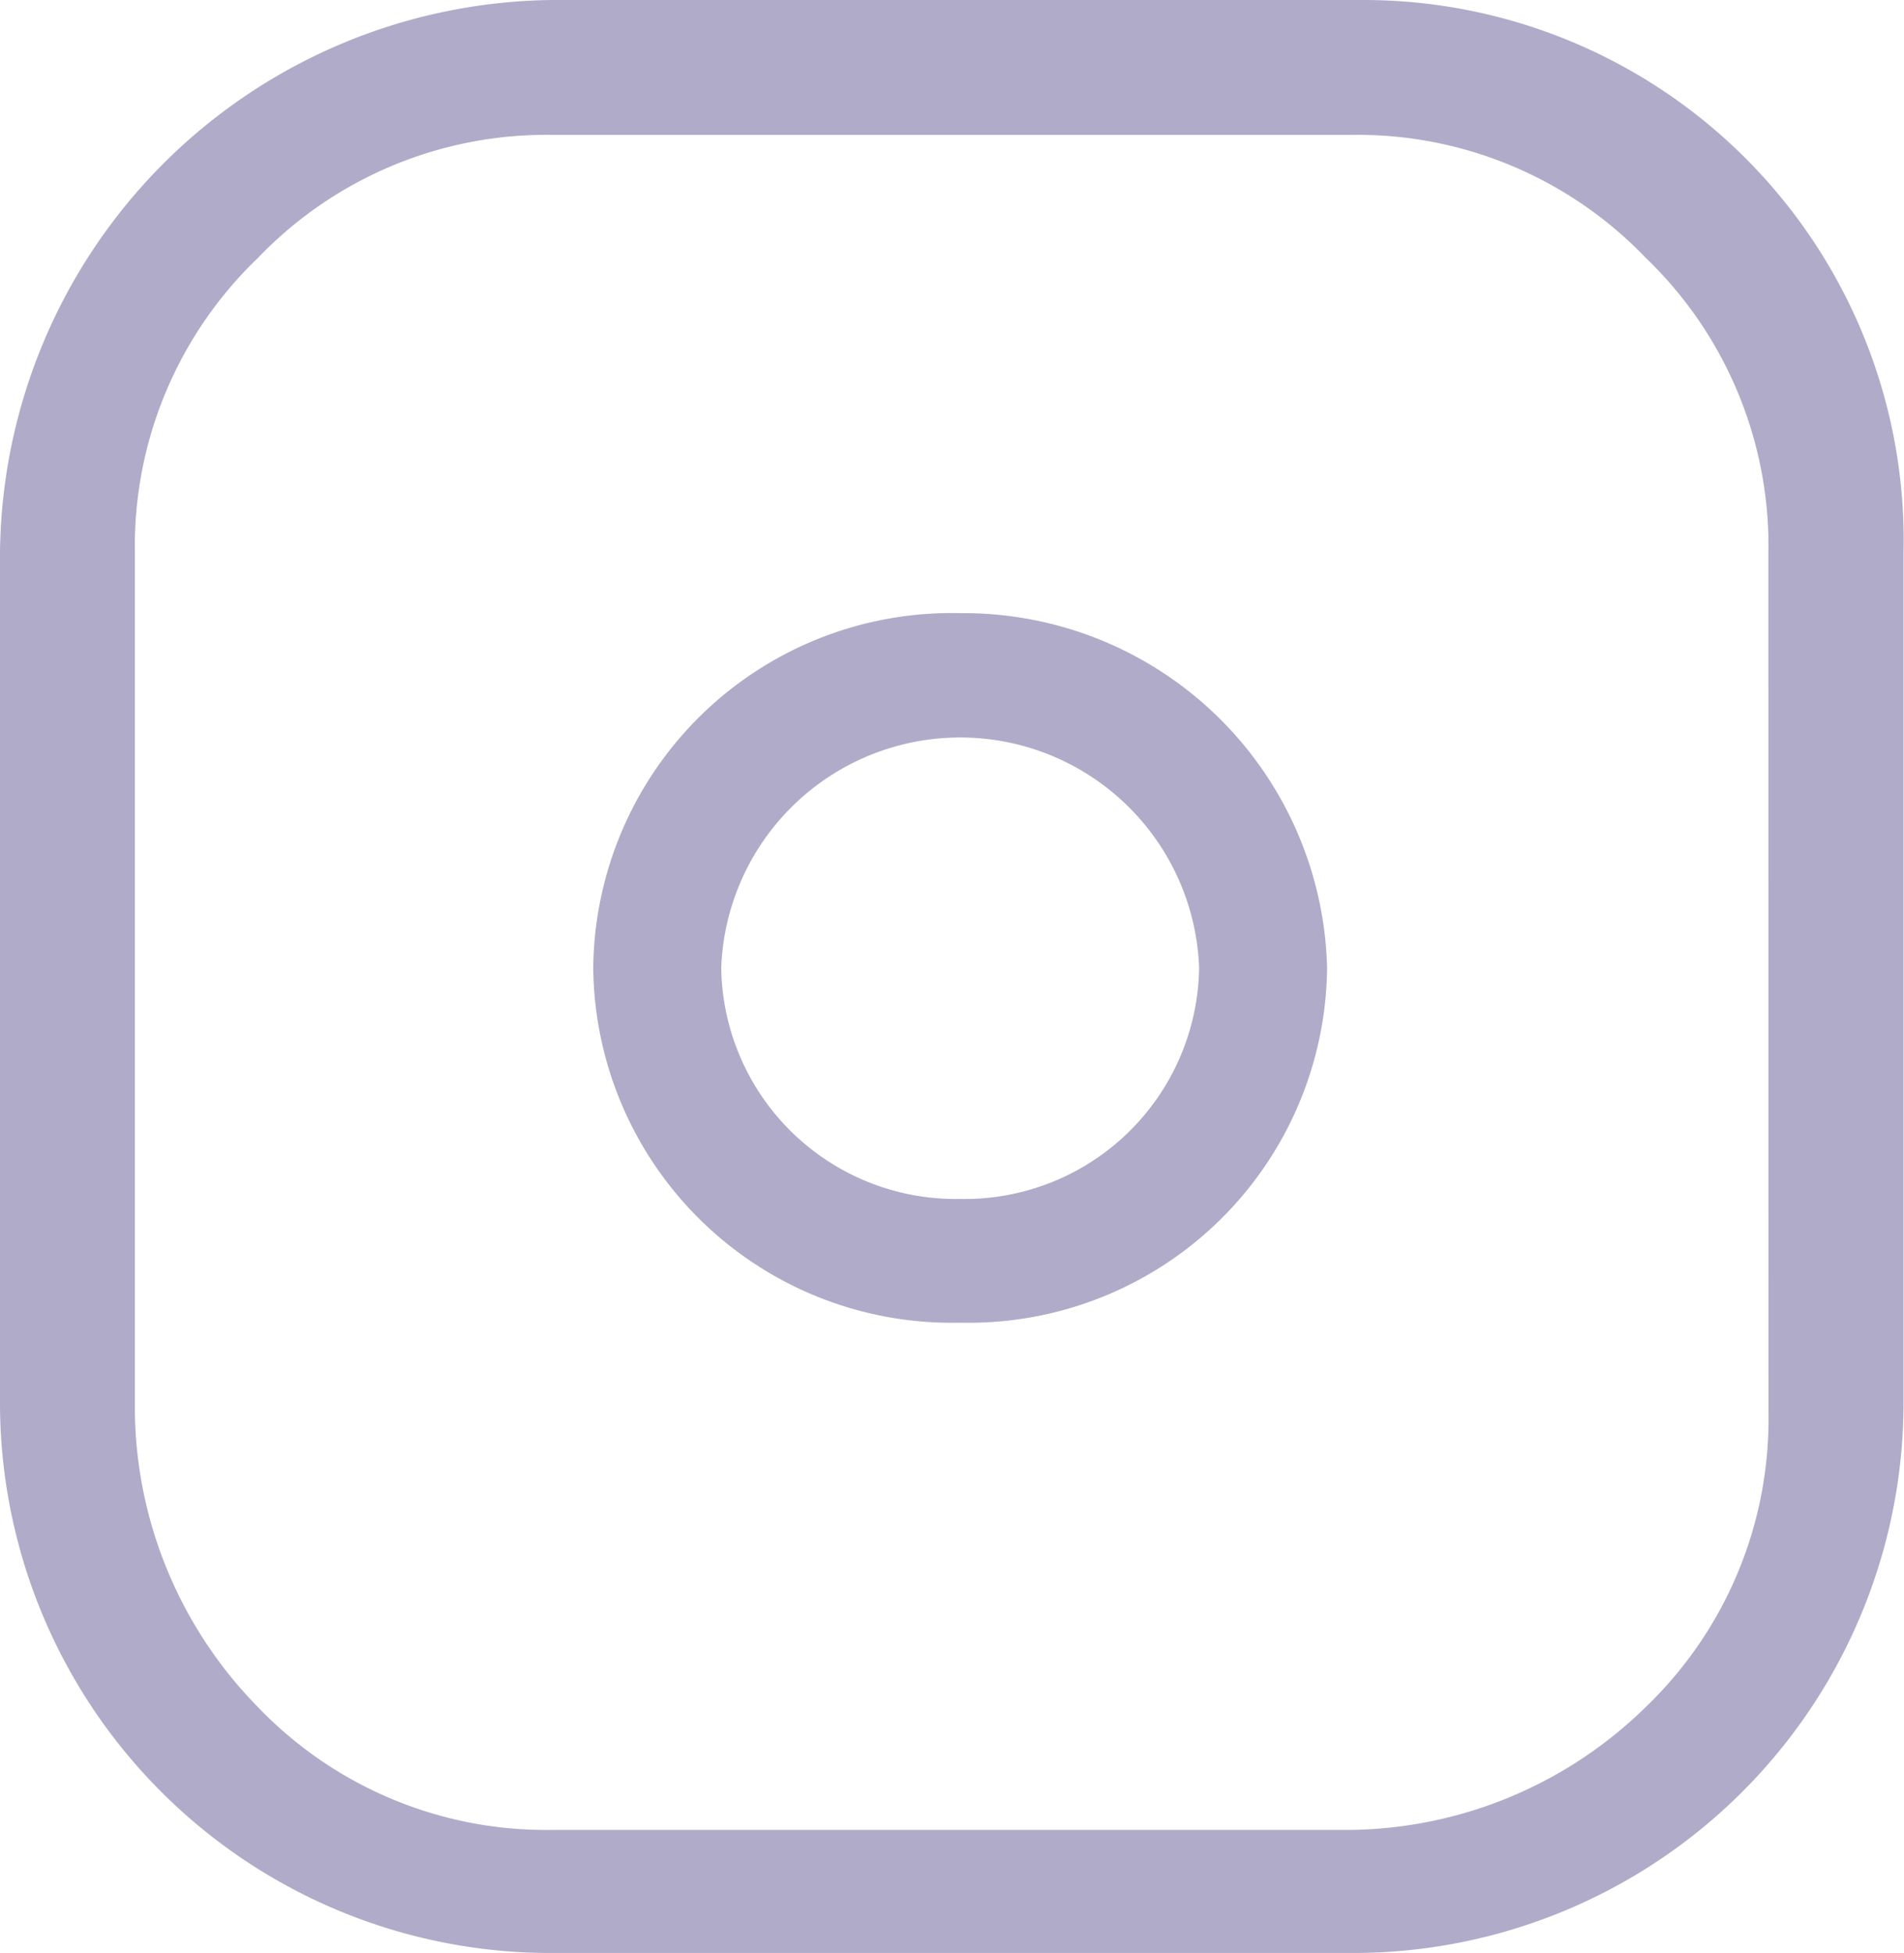 <svg id="instagram" xmlns="http://www.w3.org/2000/svg" width="24" height="24.614" viewBox="0 0 24 24.614">
  <path id="Path_13" data-name="Path 13" d="M17.383,0H7.166A7.037,7.037,0,0,0,.2,6.966V17.648a6.937,6.937,0,0,0,6.966,6.966H17.228a6.937,6.937,0,0,0,6.966-6.966V6.966A6.808,6.808,0,0,0,17.383,0Zm5.109,17.8a5.031,5.031,0,0,1-1.548,3.715,5.406,5.406,0,0,1-3.715,1.548H7.166a5.031,5.031,0,0,1-3.715-1.548A5.406,5.406,0,0,1,1.9,17.8V6.966A5.031,5.031,0,0,1,3.451,3.251,5.031,5.031,0,0,1,7.166,1.7H17.228a5.031,5.031,0,0,1,3.715,1.548,5.031,5.031,0,0,1,1.548,3.715Z" transform="translate(-0.2 0)" fill="#afabc9"/>
  <path id="Path_14" data-name="Path 14" d="M8.325,3.6A4.517,4.517,0,0,0,3.7,8.071a4.517,4.517,0,0,0,4.625,4.471,4.517,4.517,0,0,0,4.625-4.471A4.583,4.583,0,0,0,8.325,3.6Zm0,7.383A2.957,2.957,0,0,1,5.313,8.071a3.014,3.014,0,0,1,6.024,0A2.957,2.957,0,0,1,8.325,10.983Z" transform="translate(3.778 4.128)" fill="#afabc9"/>
</svg>
